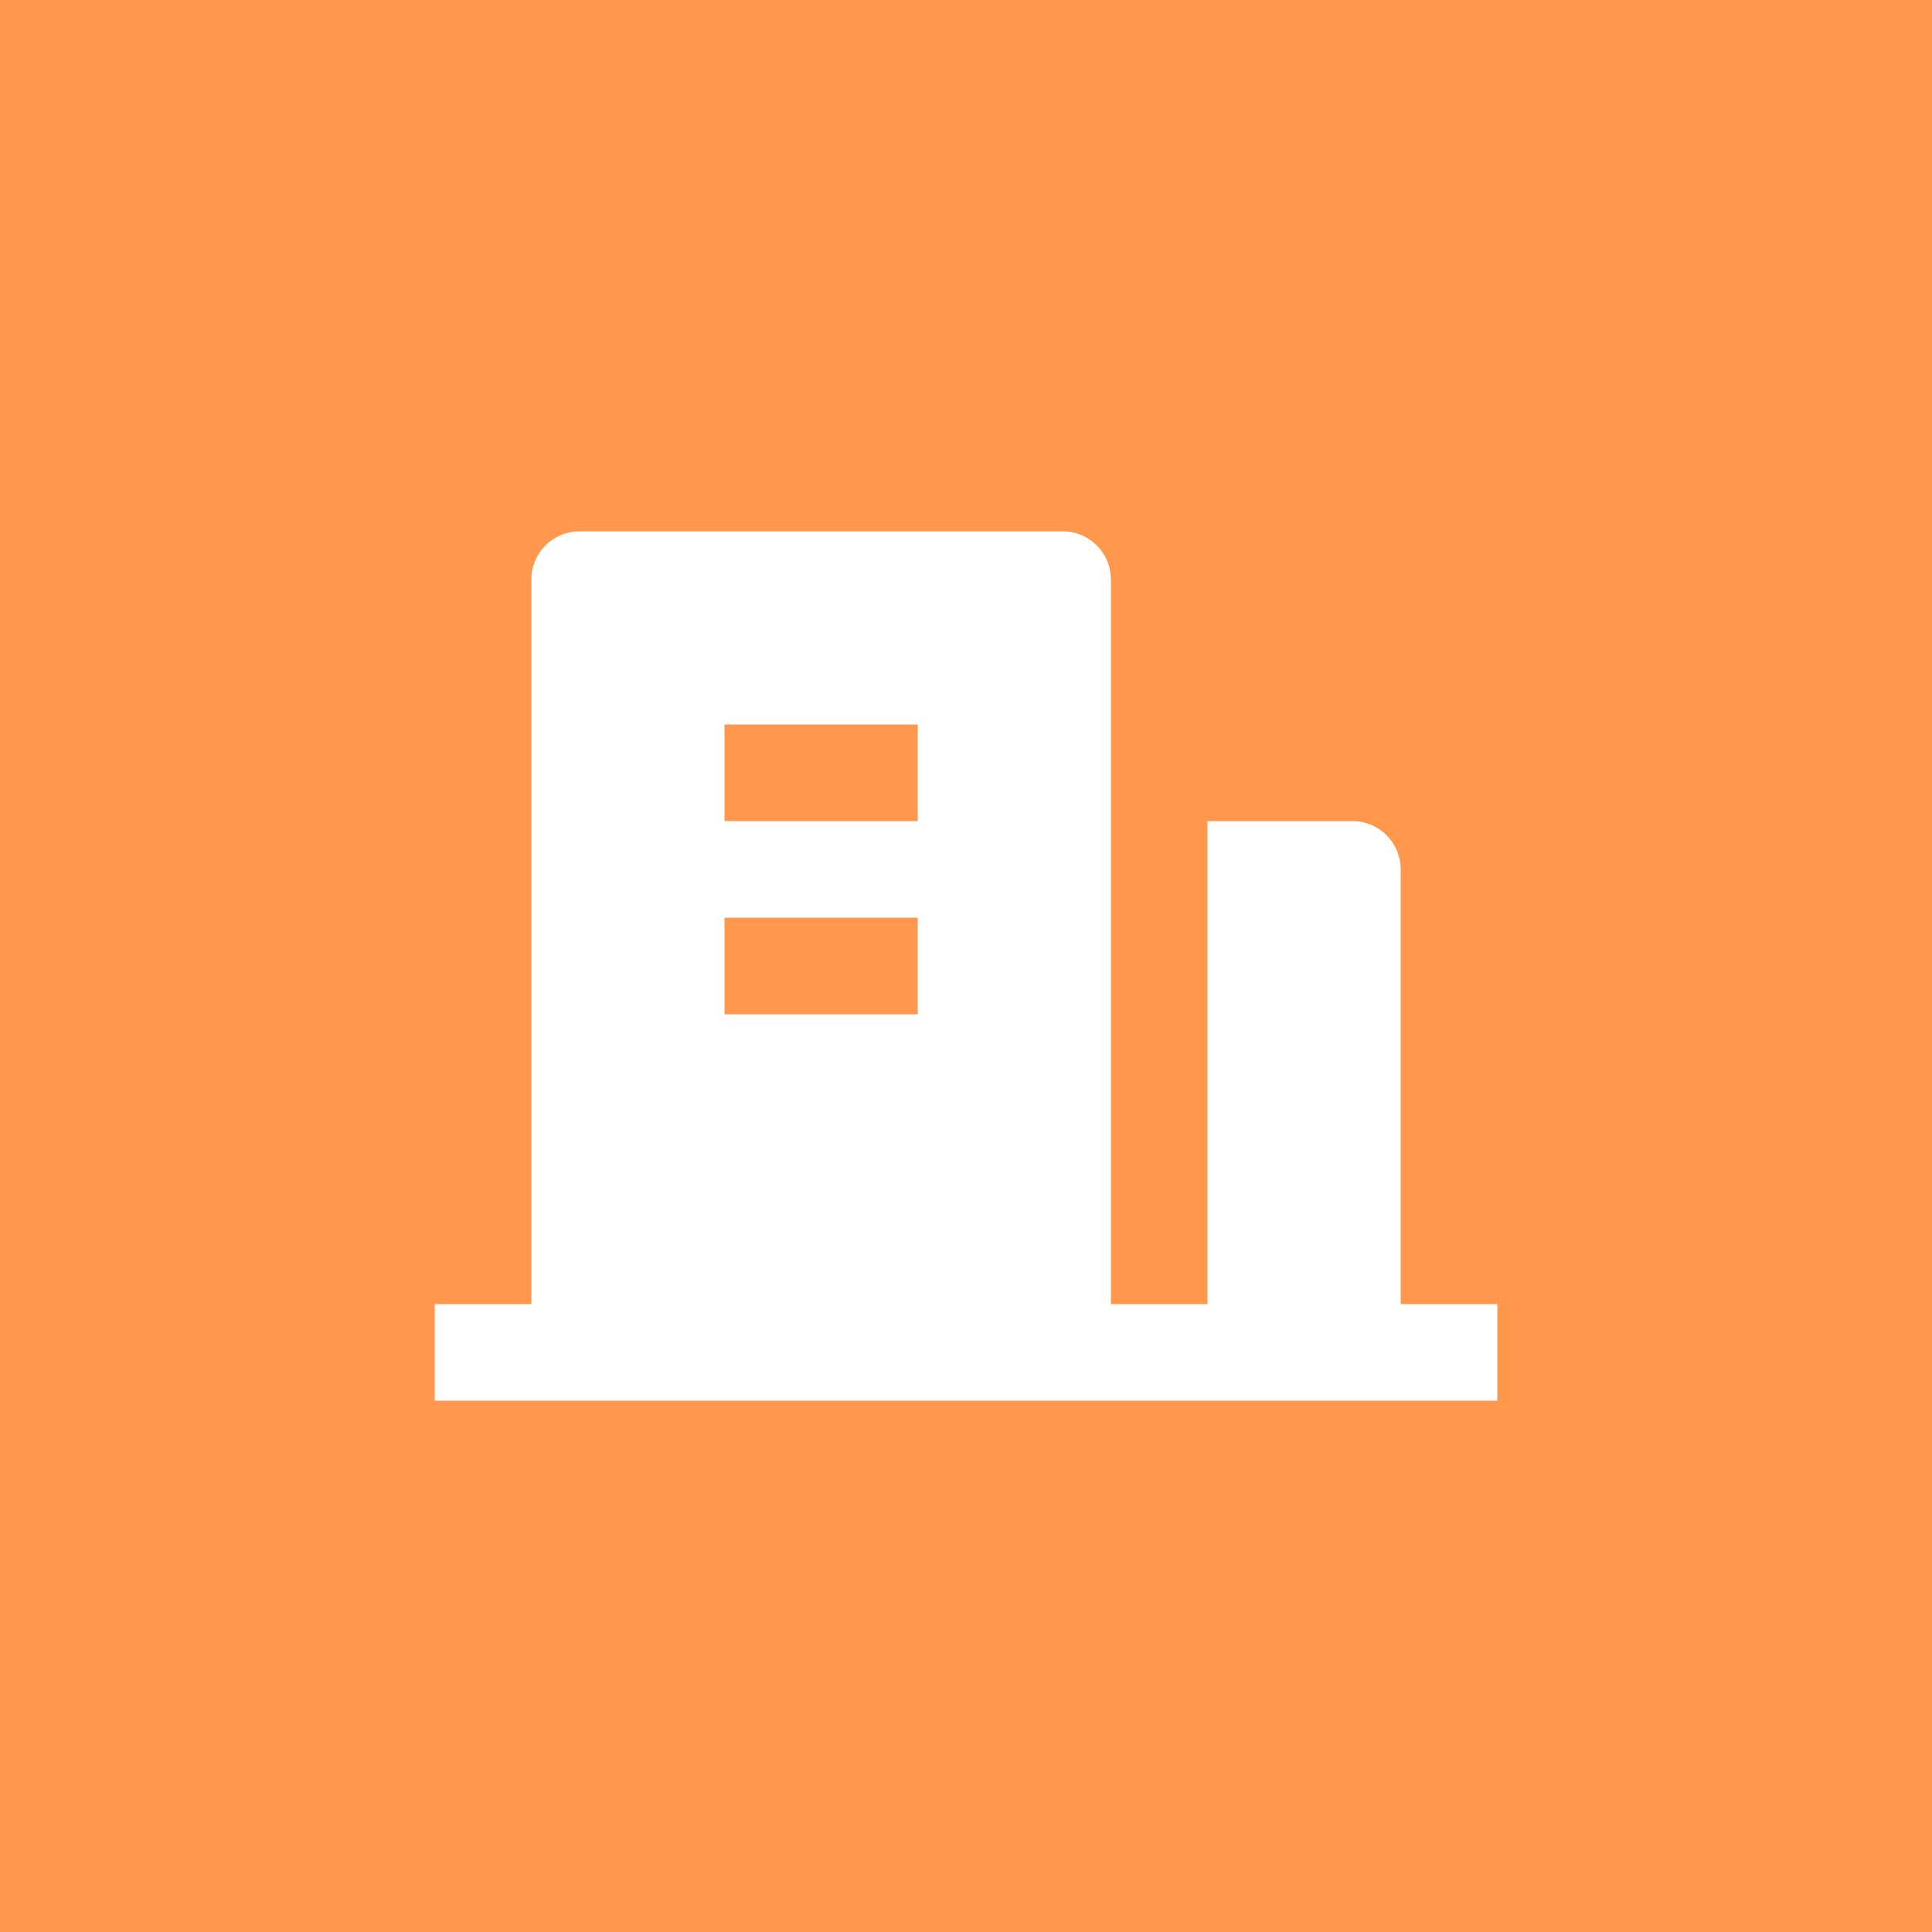 <?xml version="1.0" encoding="UTF-8"?>
<svg xmlns="http://www.w3.org/2000/svg" width="40" height="40" viewBox="0 0 40 40" fill="none">
  <rect width="40" height="40" fill="#FF984D"></rect>
  <path d="M29 27H31V29H9V27H11V12C11 11.735 11.105 11.48 11.293 11.293C11.48 11.105 11.735 11 12 11H22C22.265 11 22.52 11.105 22.707 11.293C22.895 11.48 23 11.735 23 12V27H25V17H28C28.265 17 28.52 17.105 28.707 17.293C28.895 17.48 29 17.735 29 18V27ZM15 19V21H19V19H15ZM15 15V17H19V15H15Z" fill="white"></path>
</svg>
